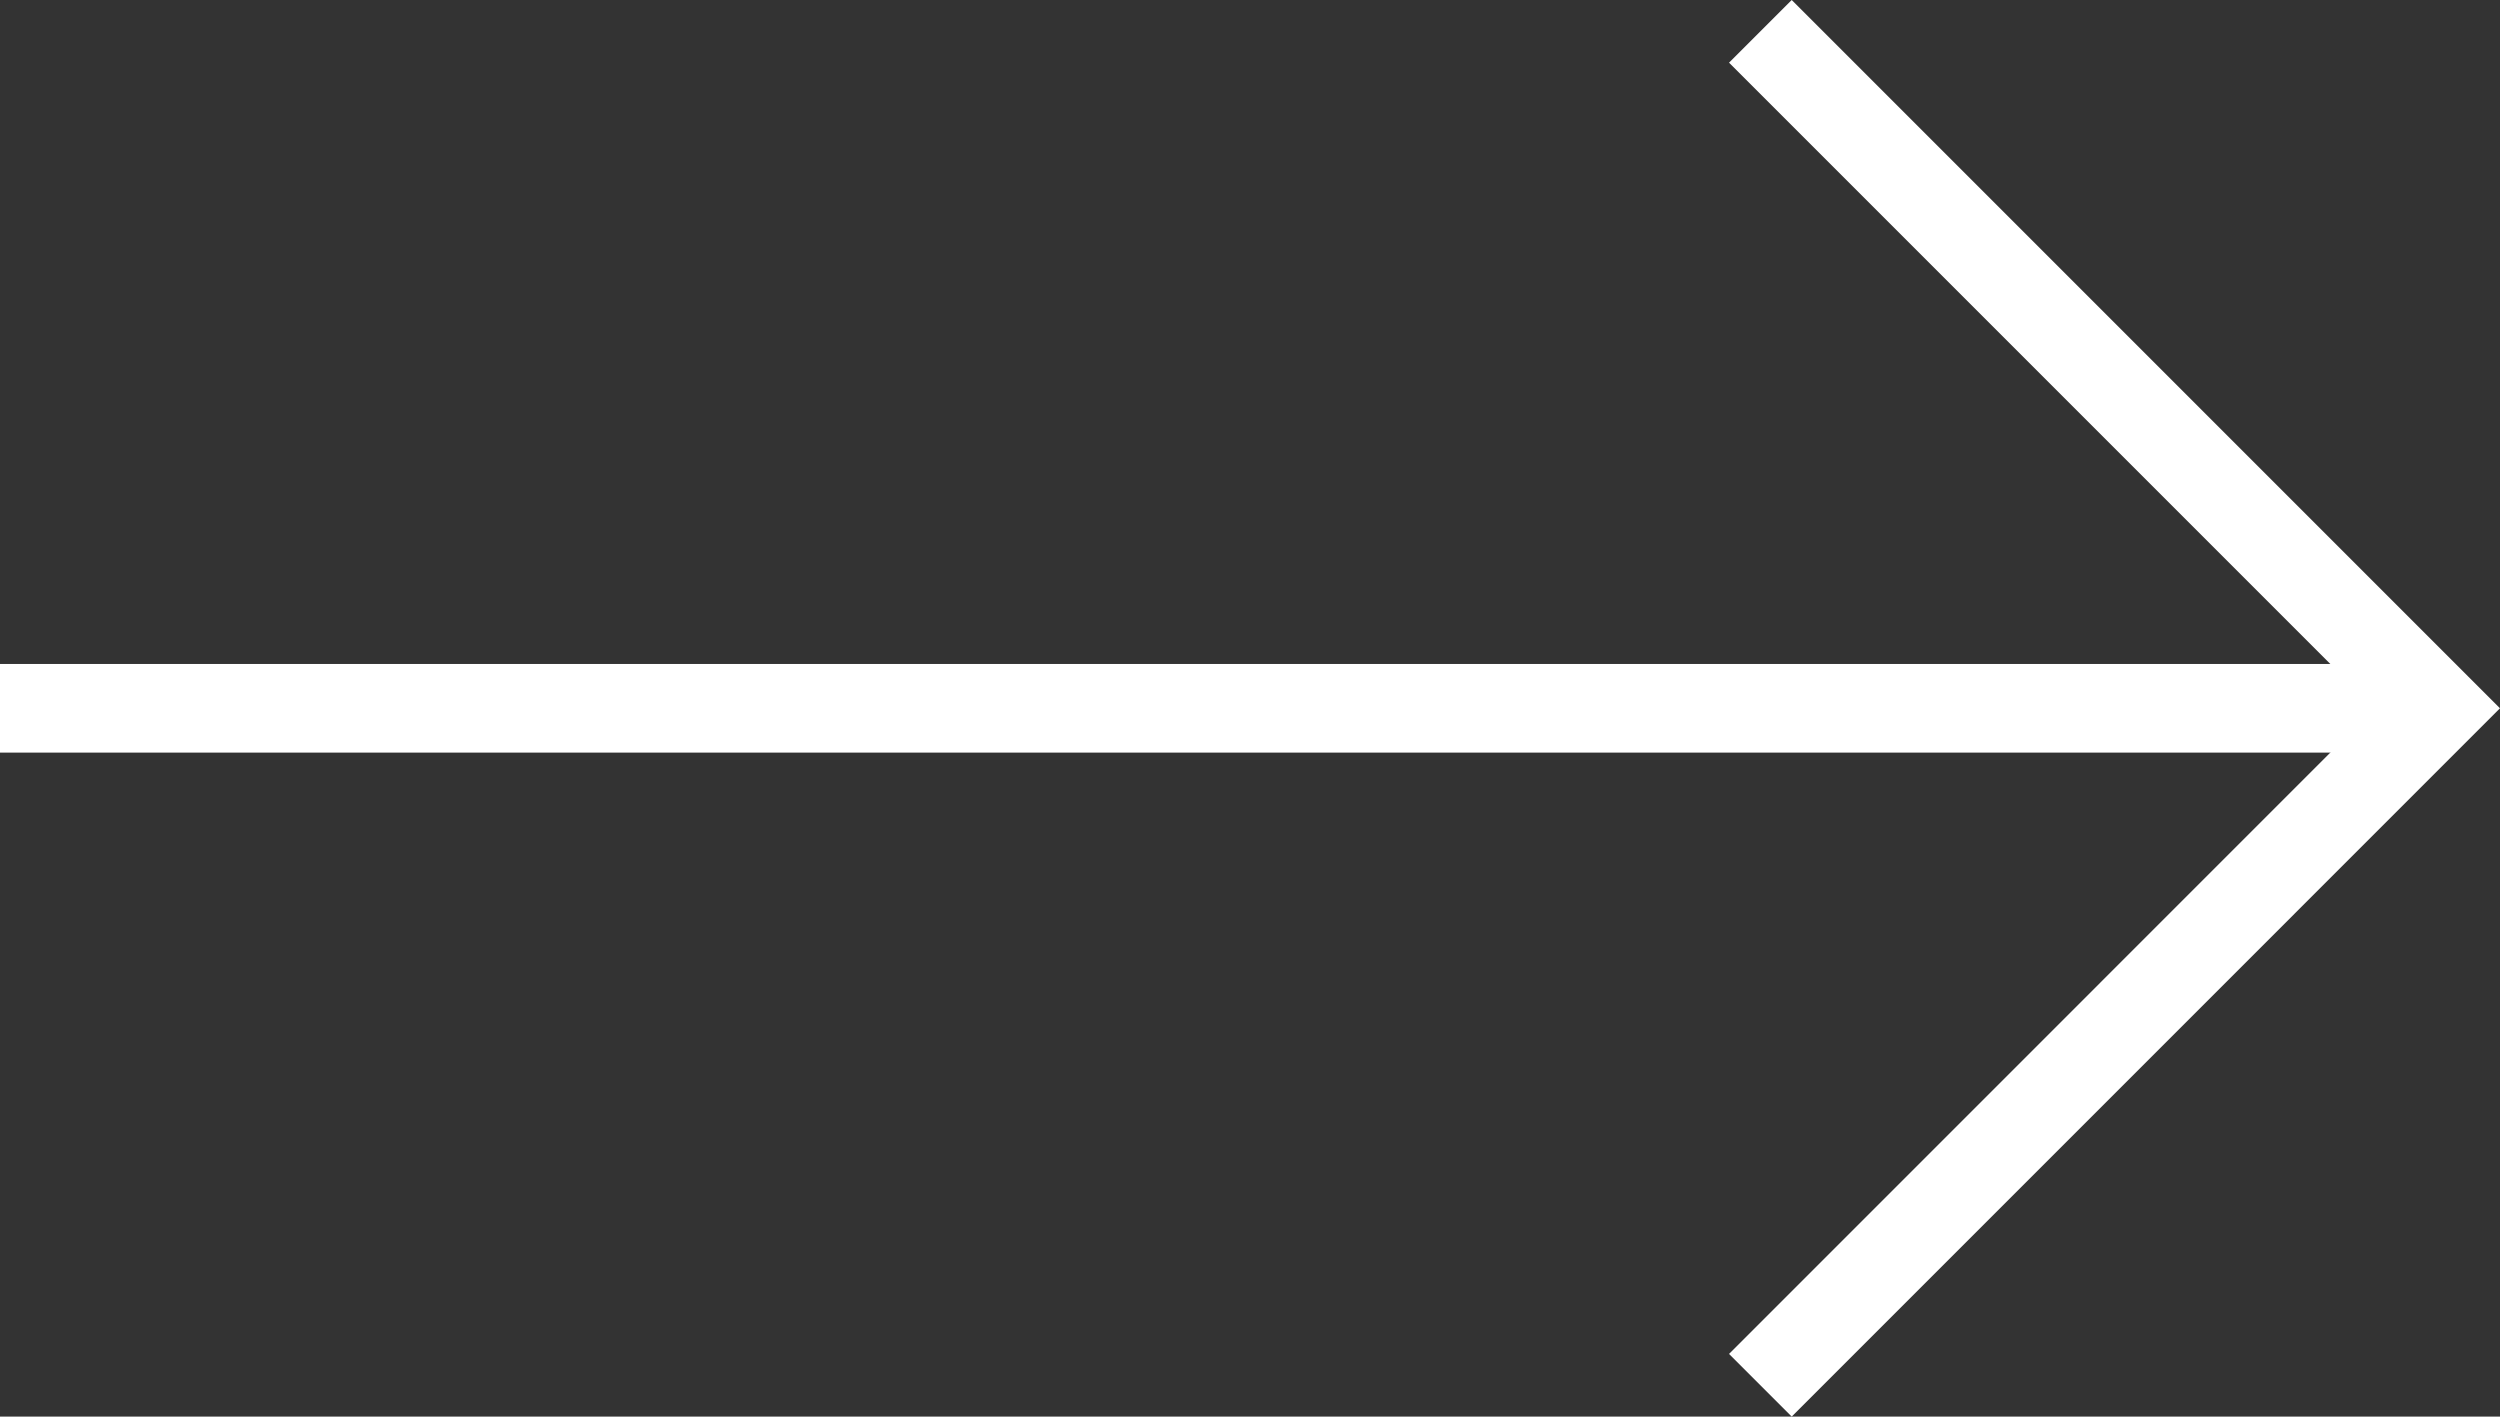 ﻿<svg xmlns="http://www.w3.org/2000/svg" width="56.414" height="31.966" viewBox="0 0 56.414 31.966">
    <rect x="0" y="0" width="56.414" height="31.966" fill="#333333" stroke="none"/>
    <line id="Line_54" data-name="Line 54" x2="55" transform="translate(0 15.983)" fill="none" stroke="#fff" stroke-width="2"/>
    <path id="Path_1457" data-name="Path 1457" d="M5192.285,1699.738l15.275,15.276-15.275,15.276" transform="translate(-5152.561 -1699.031)" fill="none" stroke="#fff" stroke-width="2"/>
</svg>

